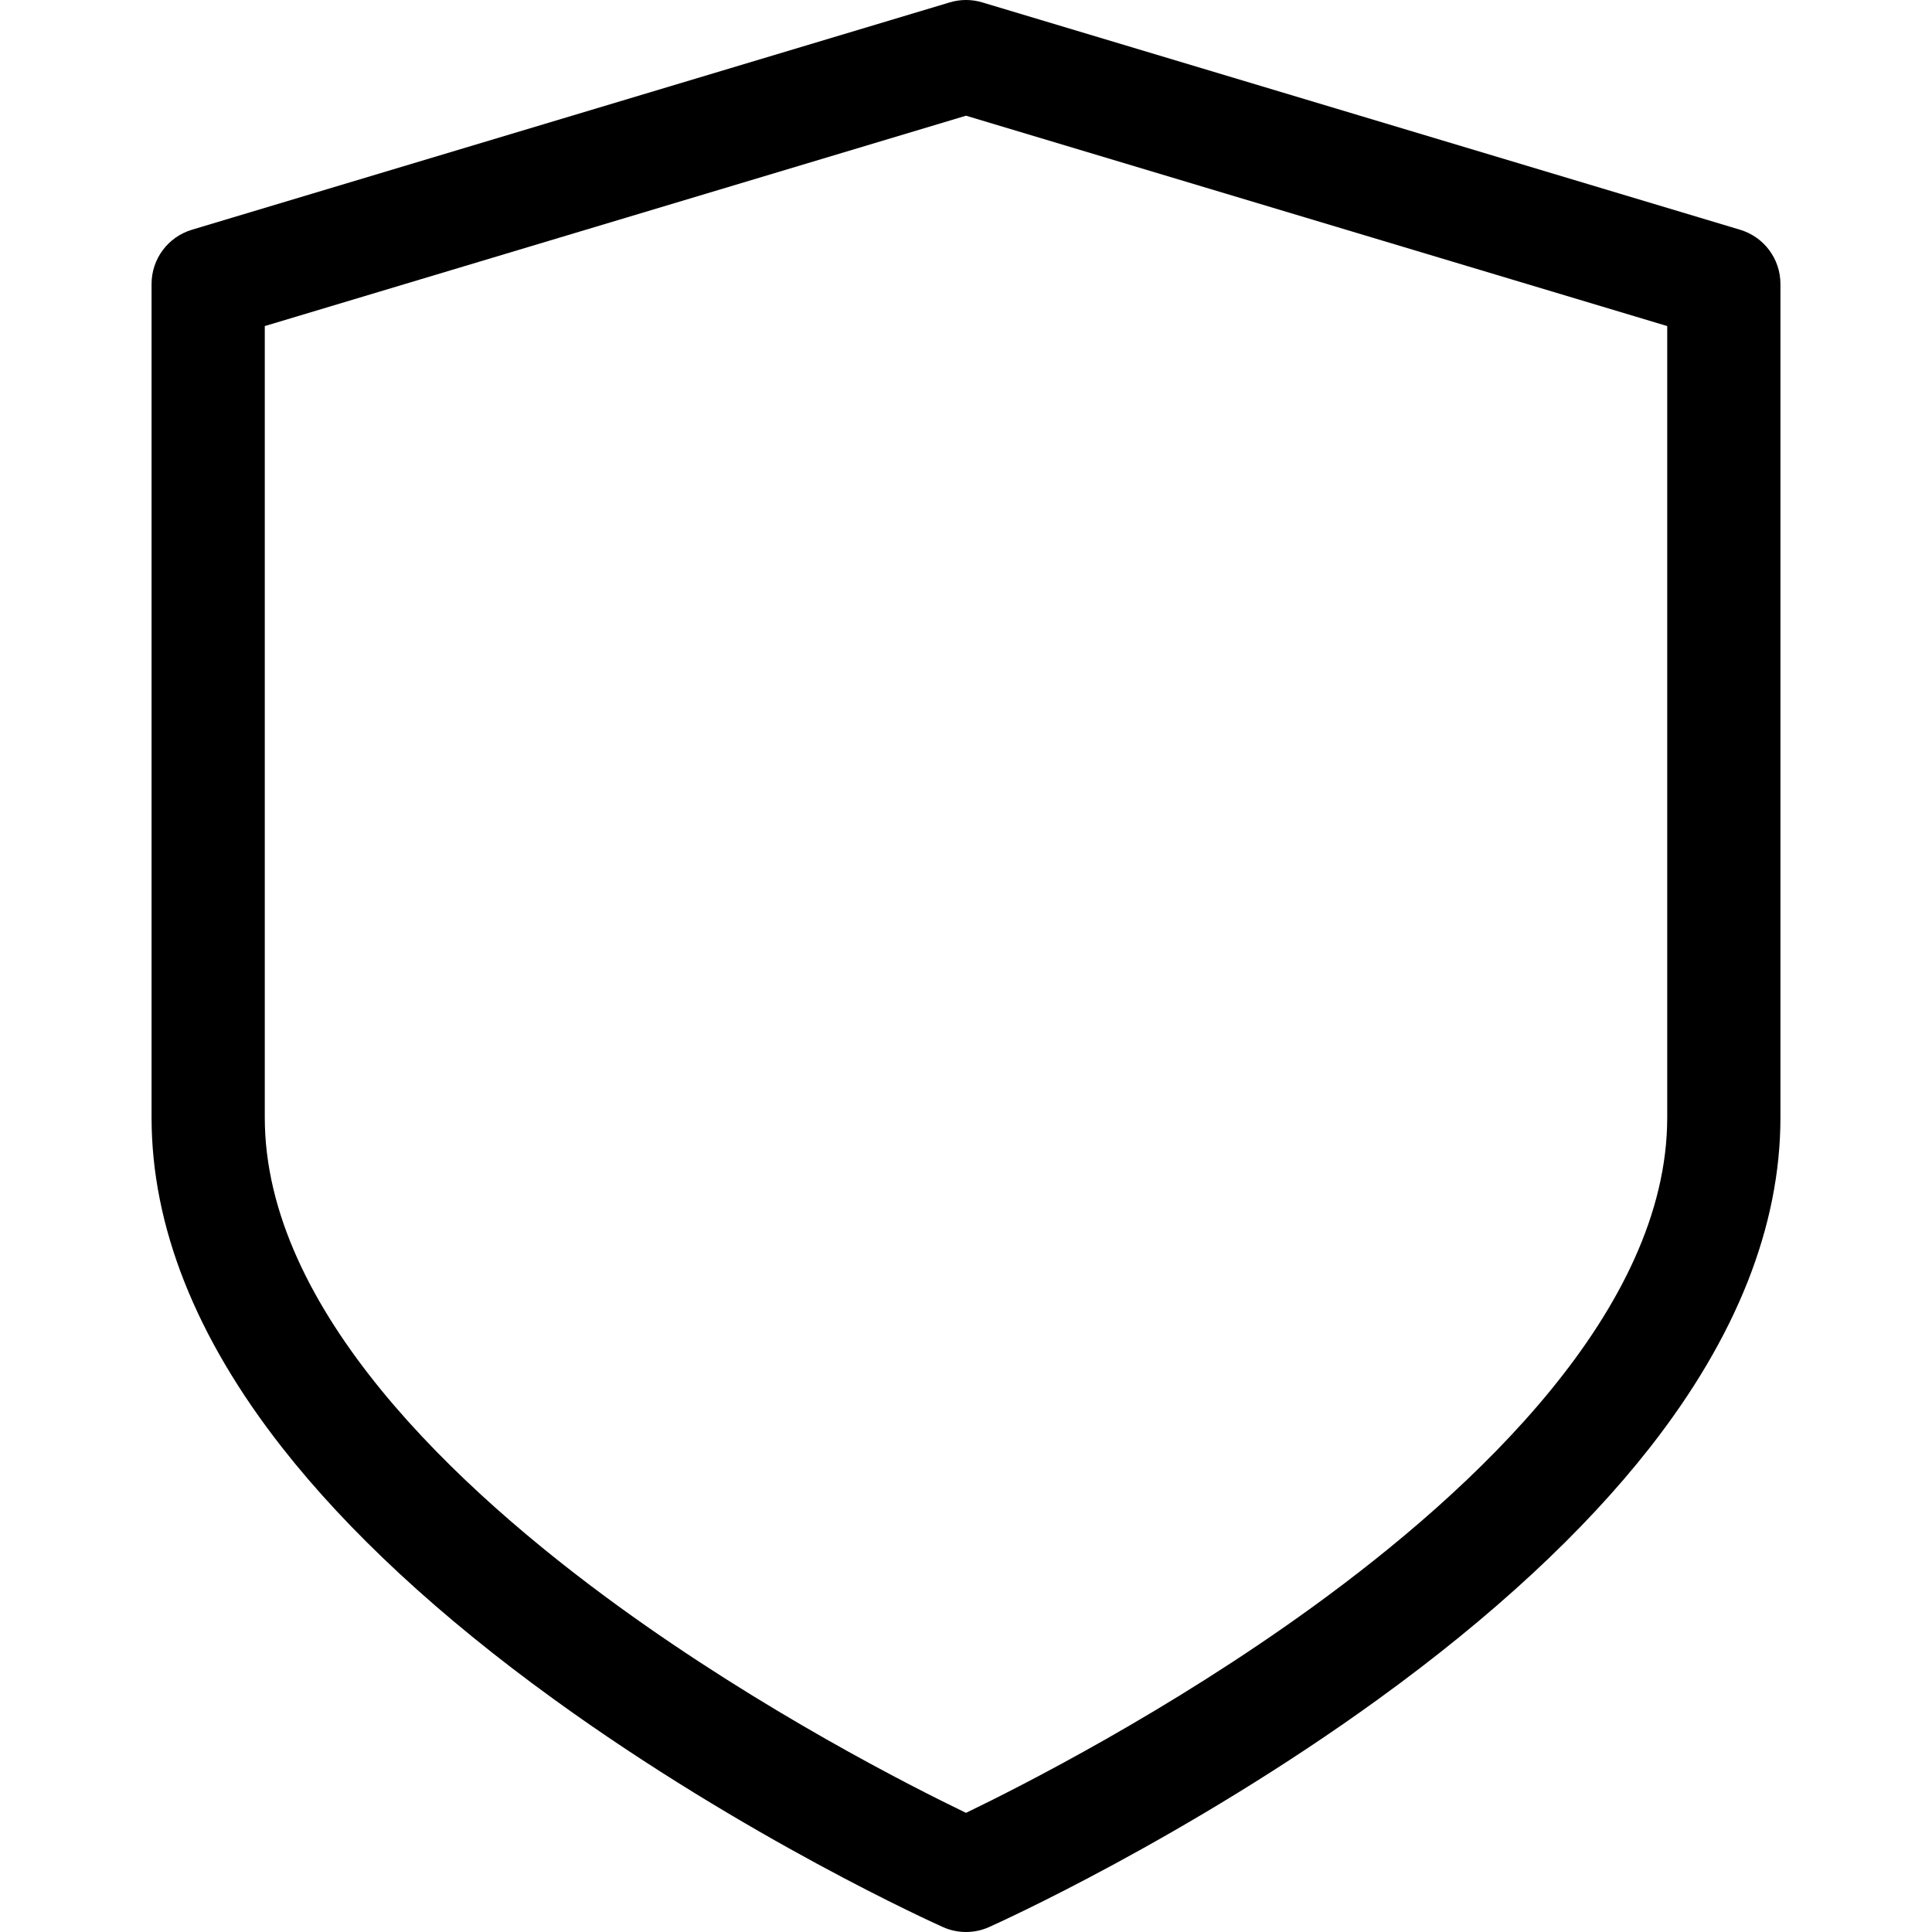 <?xml version="1.0" encoding="UTF-8"?> <svg xmlns="http://www.w3.org/2000/svg" width="60" height="60" viewBox="0 0 60 60" fill="none"> <g clip-path="url(#clip0)"> <path d="M54.04 7.135L30.505 0.074C30.176 -0.025 29.825 -0.025 29.495 0.074L5.96 7.135C5.216 7.358 4.707 8.042 4.707 8.818V34.707C4.707 38.074 6.07 41.521 8.759 44.952C10.812 47.572 13.652 50.204 17.202 52.773C23.164 57.089 29.035 59.736 29.282 59.846C29.51 59.949 29.755 60 30 60C30.245 60 30.49 59.949 30.718 59.846C30.965 59.736 36.836 57.089 42.798 52.773C46.347 50.204 49.188 47.572 51.241 44.952C53.929 41.521 55.293 38.074 55.293 34.707V8.818C55.293 8.042 54.784 7.358 54.04 7.135ZM51.777 34.707C51.777 40.666 45.798 46.254 40.782 49.892C36.285 53.154 31.724 55.468 30 56.3C28.276 55.468 23.715 53.154 19.218 49.892C14.202 46.254 8.223 40.666 8.223 34.707V10.126L30 3.593L51.777 10.126V34.707Z" fill="black"></path> </g> <defs> <clipPath id="clip0"> <rect width="60" height="60" fill="white"></rect> </clipPath> </defs> </svg> 